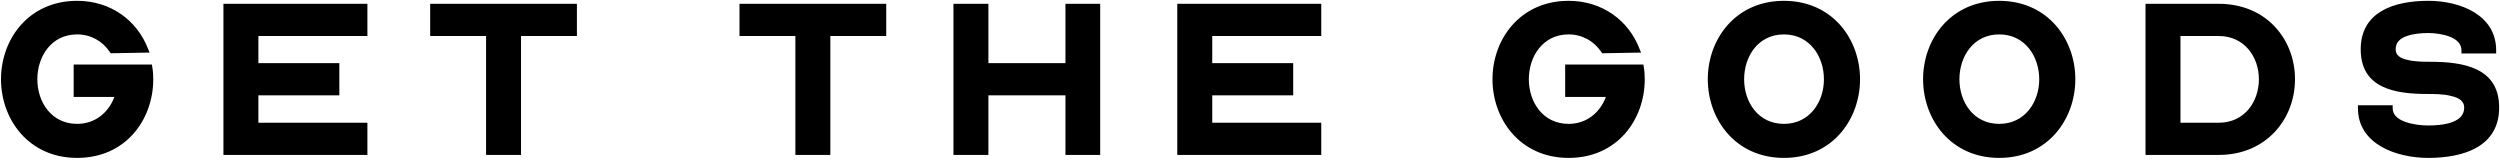 <svg xmlns="http://www.w3.org/2000/svg" fill="none" viewBox="0 0 468 30" height="30" width="468">
<path fill="black" d="M0.188 14.835C0.188 7.344 5.355 0.154 14.439 0.154C20.768 0.154 25.676 3.857 27.699 9.109L28.001 9.841L20.725 9.971L20.509 9.669C19.175 7.689 16.979 6.44 14.439 6.44C9.574 6.44 6.991 10.616 6.991 14.835C6.991 19.098 9.617 23.188 14.439 23.188C17.84 23.188 20.337 21.035 21.413 18.151H13.793V12.08H28.431L28.517 12.597C28.646 13.329 28.689 14.104 28.689 14.835C28.689 22.37 23.566 29.56 14.439 29.56C5.355 29.56 0.188 22.327 0.188 14.835ZM41.826 0.714H68.778V6.742H48.37V11.822H63.525V17.849H48.37V22.973H68.778V29H41.826V0.714ZM90.992 6.742H80.53V0.714H107.998V6.742H97.536V29H90.992V6.742ZM148.895 6.742H138.433V0.714H165.901V6.742H155.439V29H148.895V6.742ZM178.486 0.714H185.03V11.822H199.453V0.714H205.954V29H199.453V17.849H185.03V29H178.486V0.714ZM220.387 0.714H247.339V6.742H226.932V11.822H242.086V17.849H226.932V22.973H247.339V29H220.387V0.714ZM279.394 14.835C279.394 7.344 284.561 0.154 293.645 0.154C299.974 0.154 304.882 3.857 306.905 9.109L307.207 9.841L299.931 9.971L299.716 9.669C298.381 7.689 296.185 6.44 293.645 6.44C288.78 6.44 286.197 10.616 286.197 14.835C286.197 19.098 288.823 23.188 293.645 23.188C297.046 23.188 299.543 21.035 300.62 18.151H292.999V12.08H307.637L307.723 12.597C307.853 13.329 307.896 14.104 307.896 14.835C307.896 22.37 302.772 29.56 293.645 29.56C284.561 29.56 279.394 22.327 279.394 14.835ZM319.698 14.835C319.698 7.344 324.864 0.154 333.948 0.154C343.033 0.154 348.199 7.344 348.199 14.835C348.199 22.327 343.033 29.56 333.948 29.56C324.864 29.56 319.698 22.327 319.698 14.835ZM341.44 14.835C341.44 10.616 338.813 6.44 333.948 6.44C329.083 6.44 326.5 10.616 326.5 14.835C326.5 19.098 329.126 23.188 333.948 23.188C338.77 23.188 341.44 19.098 341.44 14.835ZM360.001 14.835C360.001 7.344 365.168 0.154 374.252 0.154C383.336 0.154 388.502 7.344 388.502 14.835C388.502 22.327 383.336 29.56 374.252 29.56C365.168 29.56 360.001 22.327 360.001 14.835ZM381.743 14.835C381.743 10.616 379.117 6.44 374.252 6.44C369.387 6.44 366.804 10.616 366.804 14.835C366.804 19.098 369.43 23.188 374.252 23.188C379.074 23.188 381.743 19.098 381.743 14.835ZM401.639 0.714H415.373C424.242 0.714 429.624 7.344 429.624 14.835C429.624 22.327 424.199 29 415.373 29H401.639V0.714ZM415.373 22.973C420.152 22.973 422.865 19.055 422.865 14.835C422.865 10.659 420.152 6.742 415.373 6.742H408.183V22.973H415.373ZM441.407 20.26V19.701H447.908V20.26C447.908 21.466 448.812 22.284 450.233 22.8C451.611 23.317 453.376 23.489 454.581 23.489C456.002 23.489 457.724 23.36 459.102 22.843C460.436 22.327 461.297 21.509 461.297 20.131C461.297 18.969 460.393 18.323 458.887 17.978C458.112 17.763 457.294 17.677 456.519 17.634C455.701 17.591 454.969 17.591 454.366 17.591C448.209 17.591 441.924 16.471 441.924 9.239C441.924 2.178 448.209 0.154 454.581 0.154C460.609 0.154 467.282 2.824 467.282 9.411V10.014H460.781V9.411C460.781 8.248 459.963 7.43 458.714 6.914C457.423 6.397 455.83 6.182 454.581 6.182C453.29 6.182 451.697 6.311 450.448 6.785C449.243 7.215 448.468 7.99 448.468 9.239C448.468 10.315 449.286 10.918 450.706 11.219C451.395 11.391 452.17 11.477 452.902 11.52C453.634 11.563 454.366 11.563 454.883 11.563C461.211 11.563 467.842 12.683 467.842 20.131C467.842 27.45 461.211 29.56 454.581 29.56C448.64 29.56 441.407 27.02 441.407 20.26Z"></path>
</svg>
